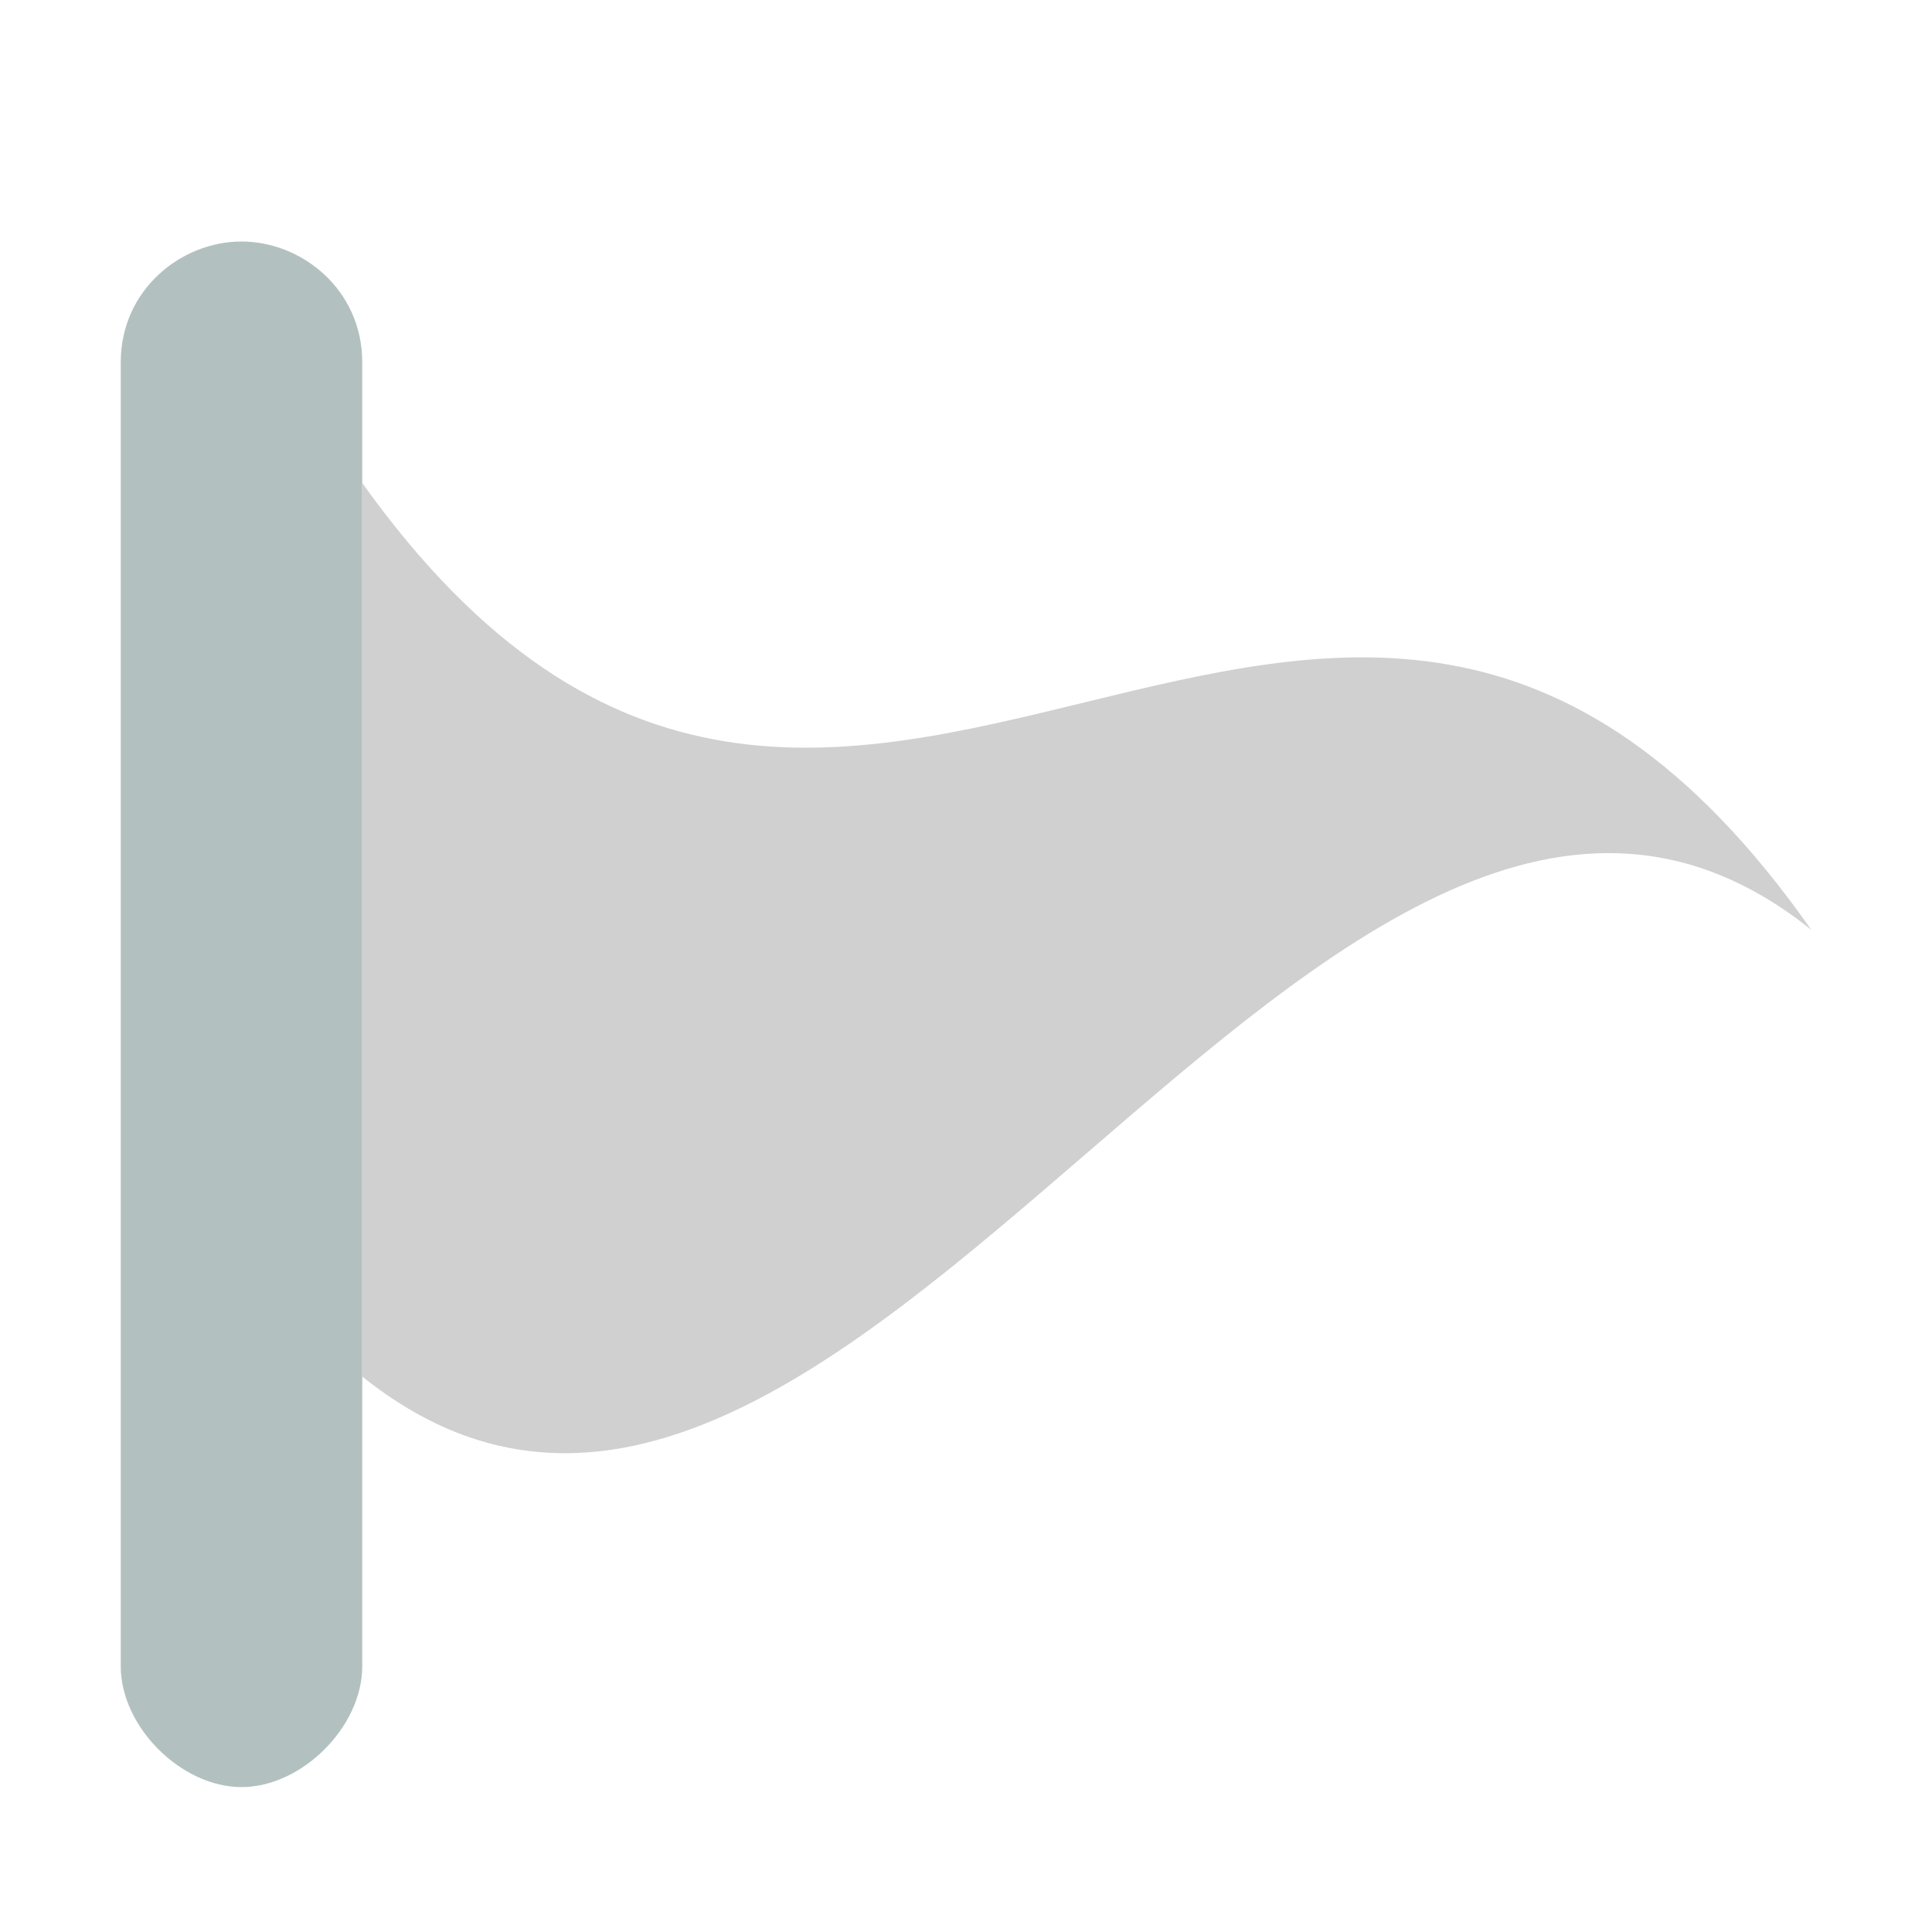 <svg xmlns="http://www.w3.org/2000/svg" viewBox="0 0 64 64"><path fill="#b2c1c0" d="M12 55.2c0 2-2 4-4 4s-4-2-4-4V12c0-2.4 2-4 4-4s4 1.6 4 4v43.2"/><path fill="#d0d0d0" d="M12 16v29.6C28 58.4 44 18 60 30.8 44 8 28 38.4 12 16z"/></svg>